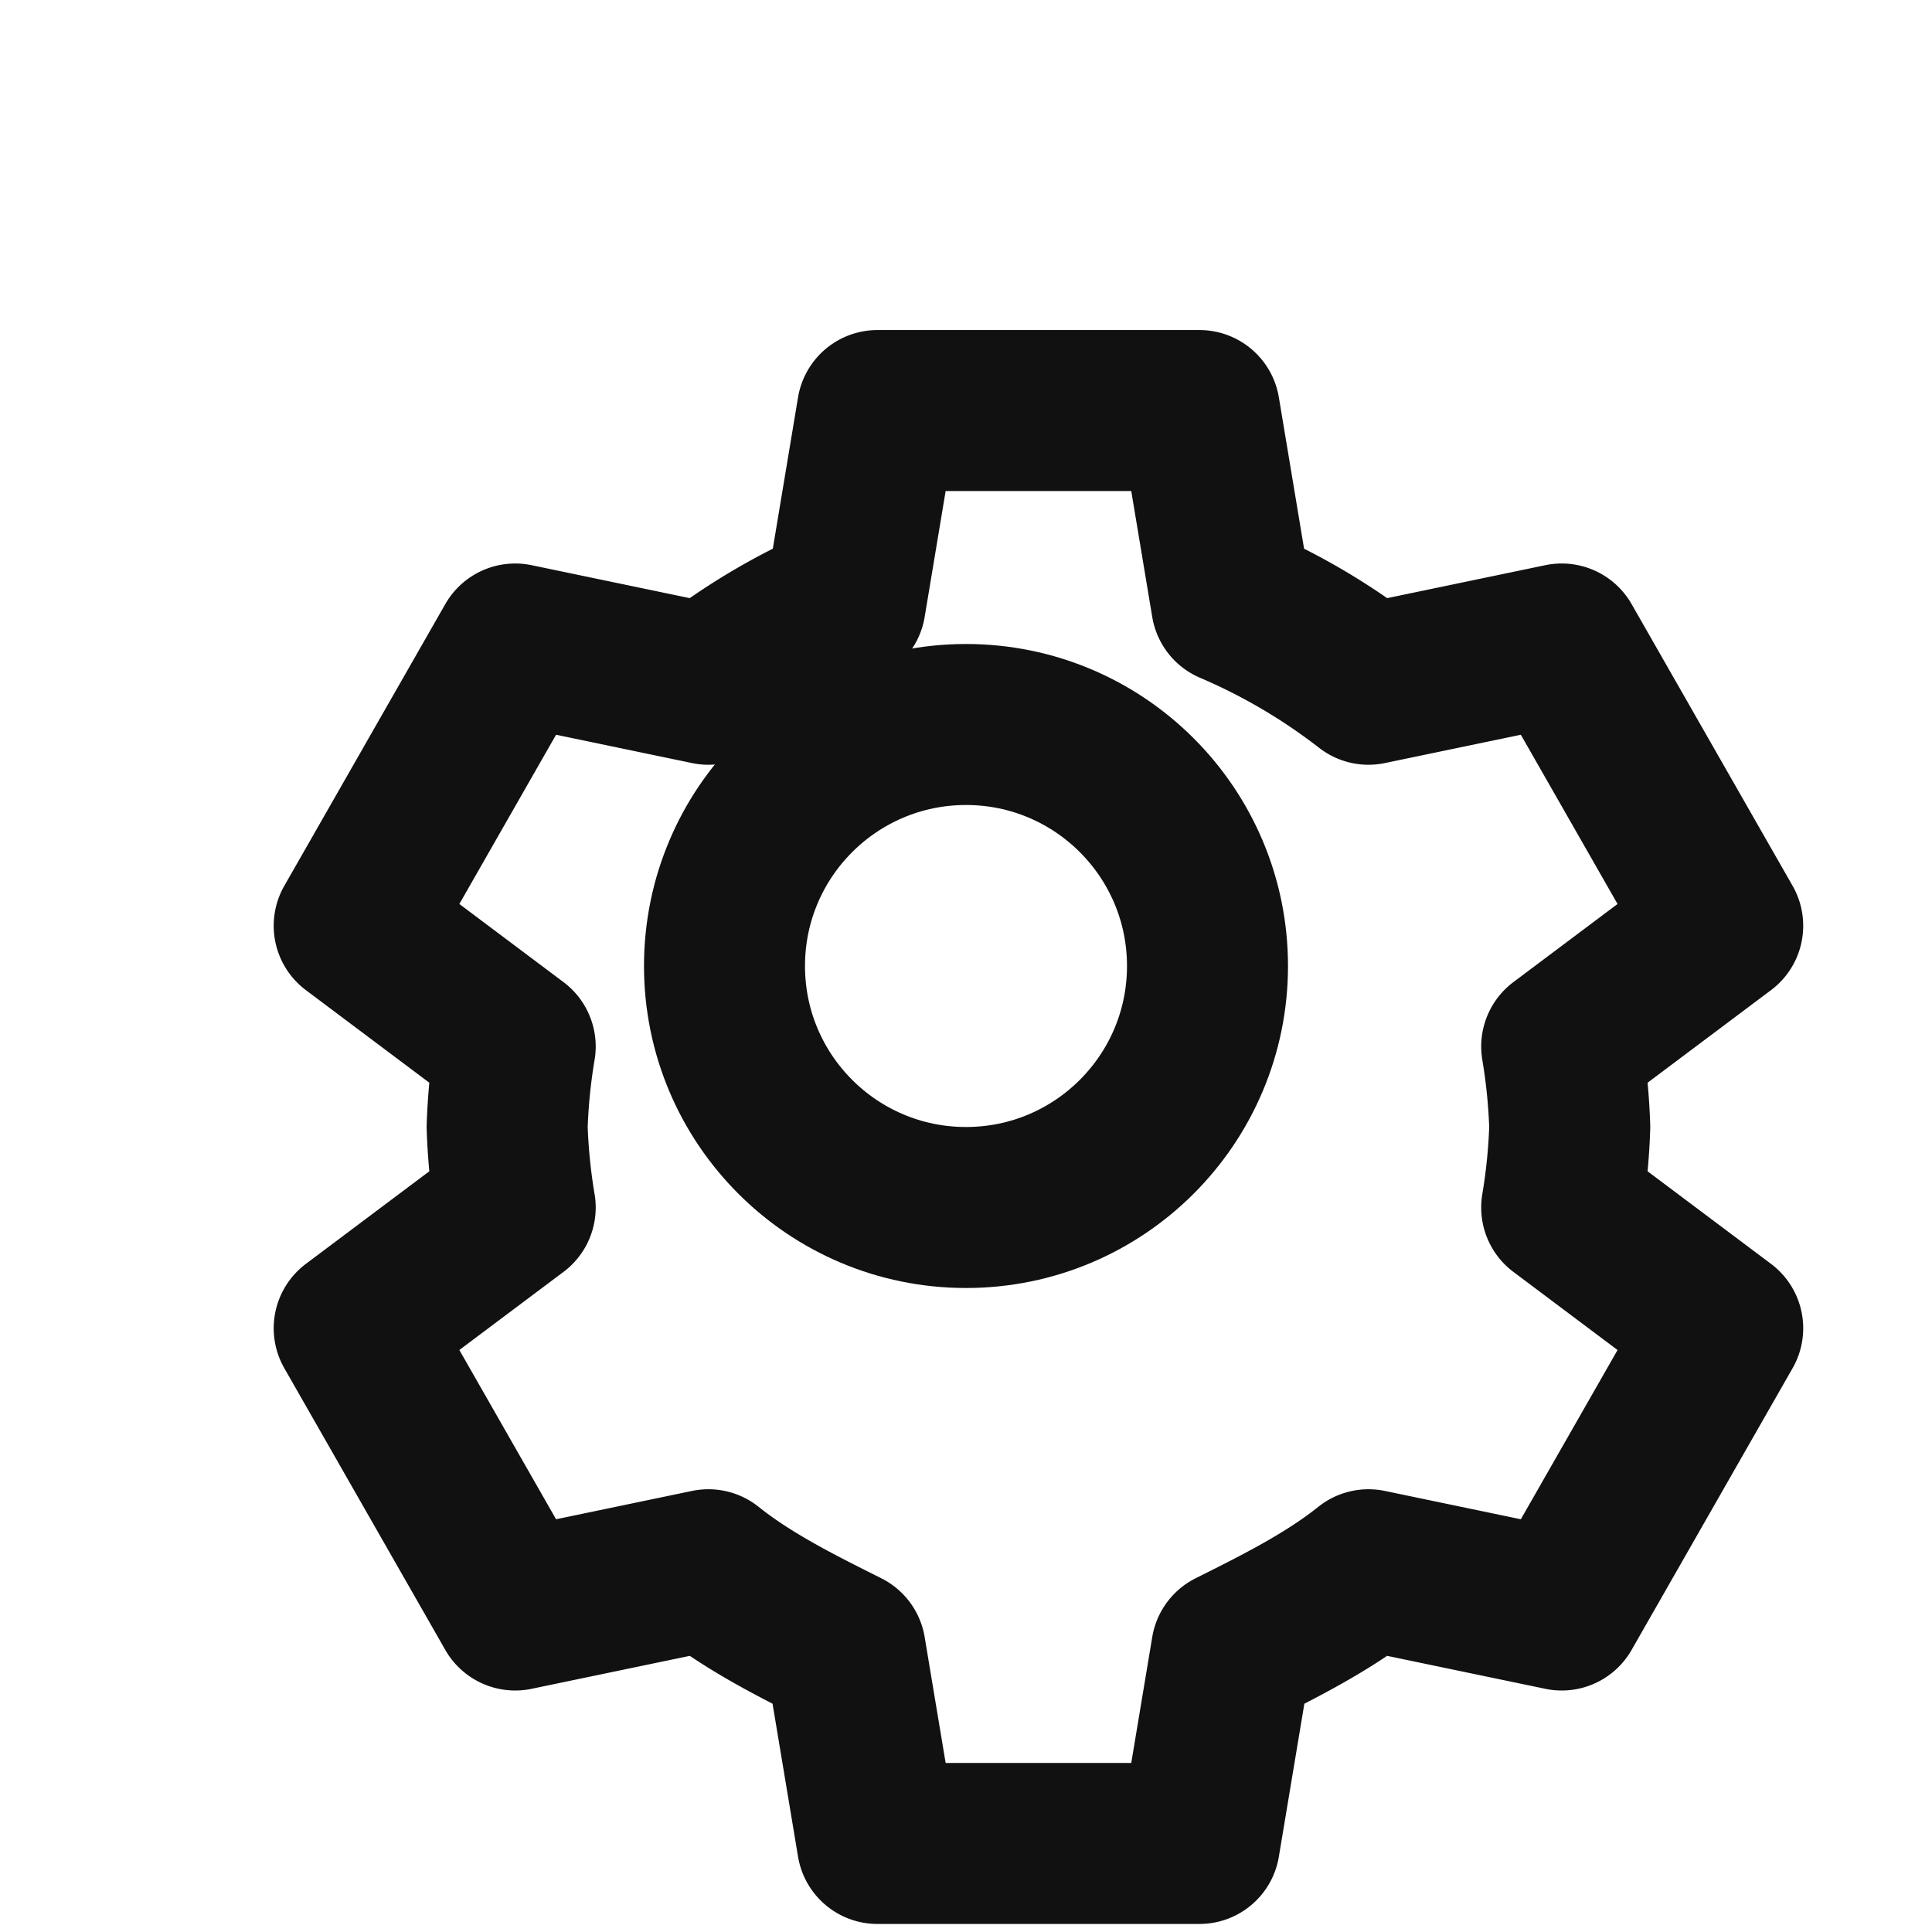 <svg xmlns="http://www.w3.org/2000/svg" viewBox="0 0 24 24" width="24" height="24">
  <g fill="none" stroke="#111" stroke-width="2" stroke-linecap="round" stroke-linejoin="round">
    <circle cx="12" cy="12" r="3"/>
    <path d="M19.4 15a7.5 7.5 0 0 0 .1-1 7.5 7.5 0 0 0-.1-1l2-1.5-2-3.5-2.4.5a7.7 7.7 0 0 0-1.7-1l-.4-2.4h-4l-.4 2.4a7.7 7.7 0 0 0-1.7 1l-2.4-.5-2 3.5 2 1.5a7.5 7.5 0 0 0-.1 1 7.5 7.5 0 0 0 .1 1l-2 1.5 2 3.5 2.4-.5c.5.4 1.1.7 1.7 1l.4 2.4h4l.4-2.4c.6-.3 1.2-.6 1.7-1l2.4.5 2-3.5-2-1.5z"/>
  </g>
</svg>
